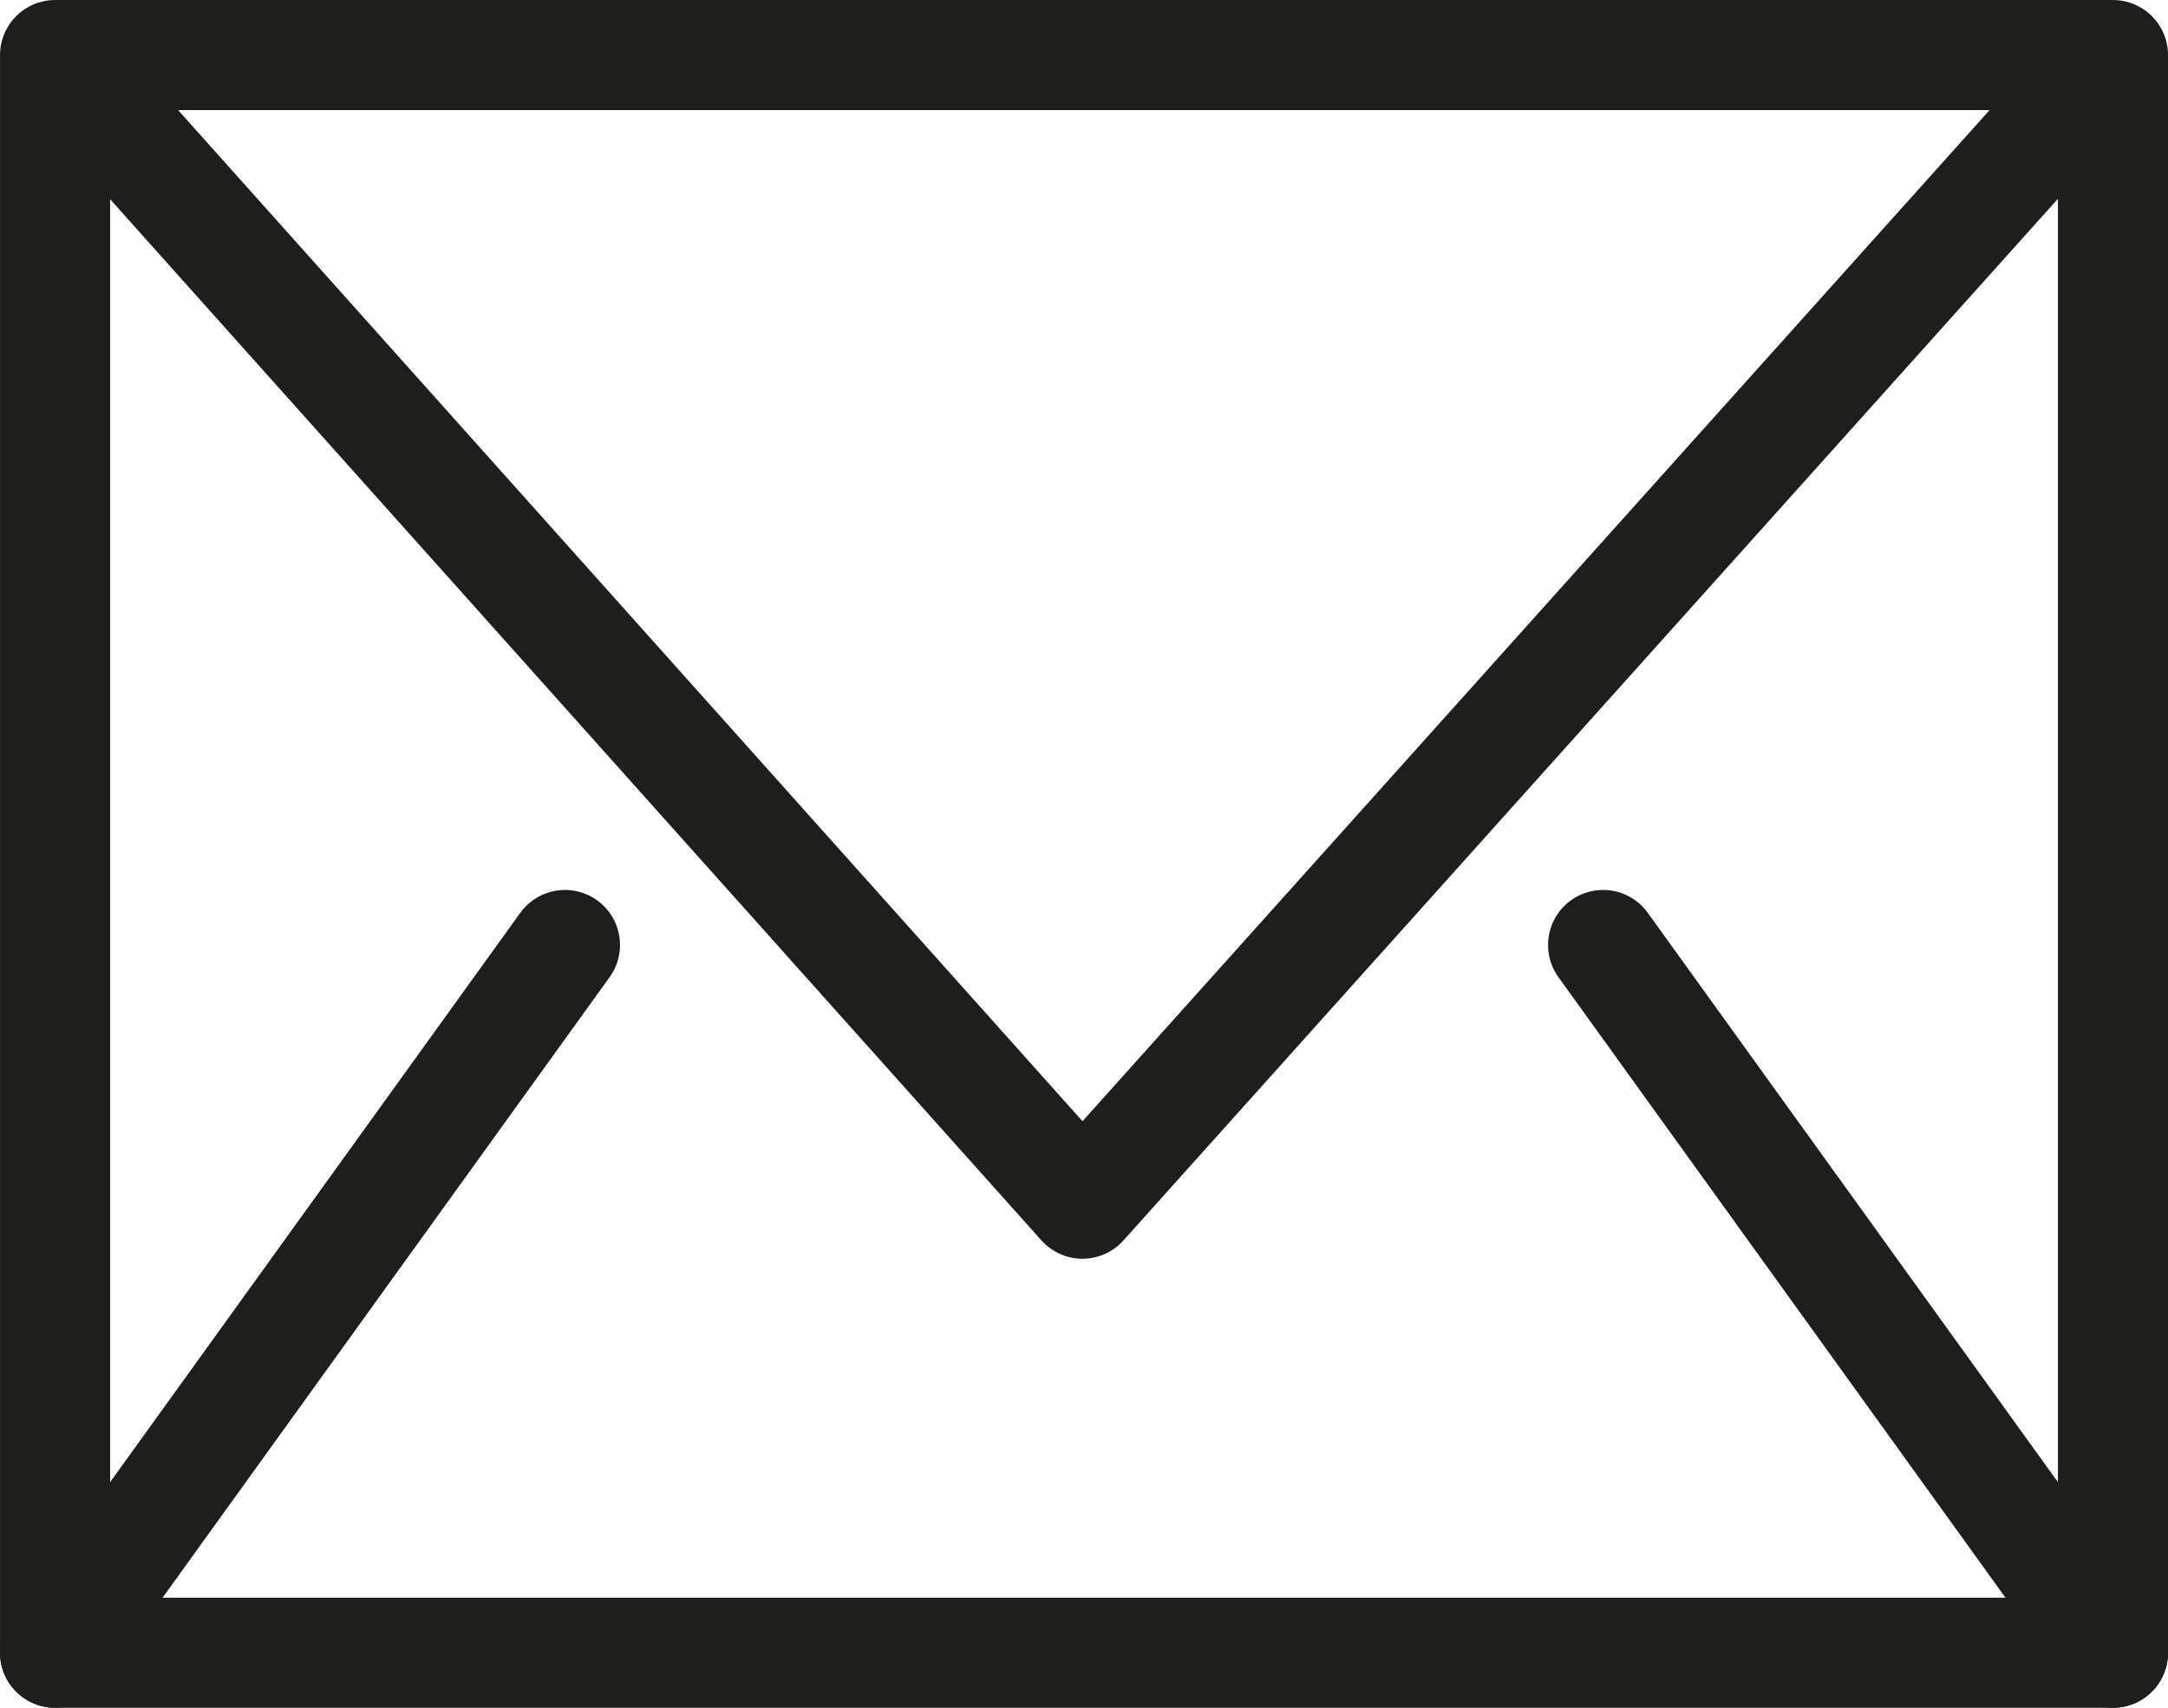 <svg version="1.1" id="Слой_1" x="0" y="0" xml:space="preserve" width="42.477" height="33.467" xmlns="http://www.w3.org/2000/svg"><style type="text/css" id="style2">.st0{fill:none;stroke:#1e1e1c;stroke-width:2.157;stroke-linejoin:round}</style><path class="st0" id="rect4" d="M1.079 1.079h40.32v31.31H1.079z"/><path class="st0" id="polyline6" transform="translate(-978.422 -520.221)" d="M979.5 521.3l20.13 22.51 20.19-22.51"/><path d="M1.079 32.389l9.99-13.87m20.34 0l9.99 13.87" id="path8" fill="none" stroke="#1e1e1c" stroke-width="2.157" stroke-linecap="round"/></svg>